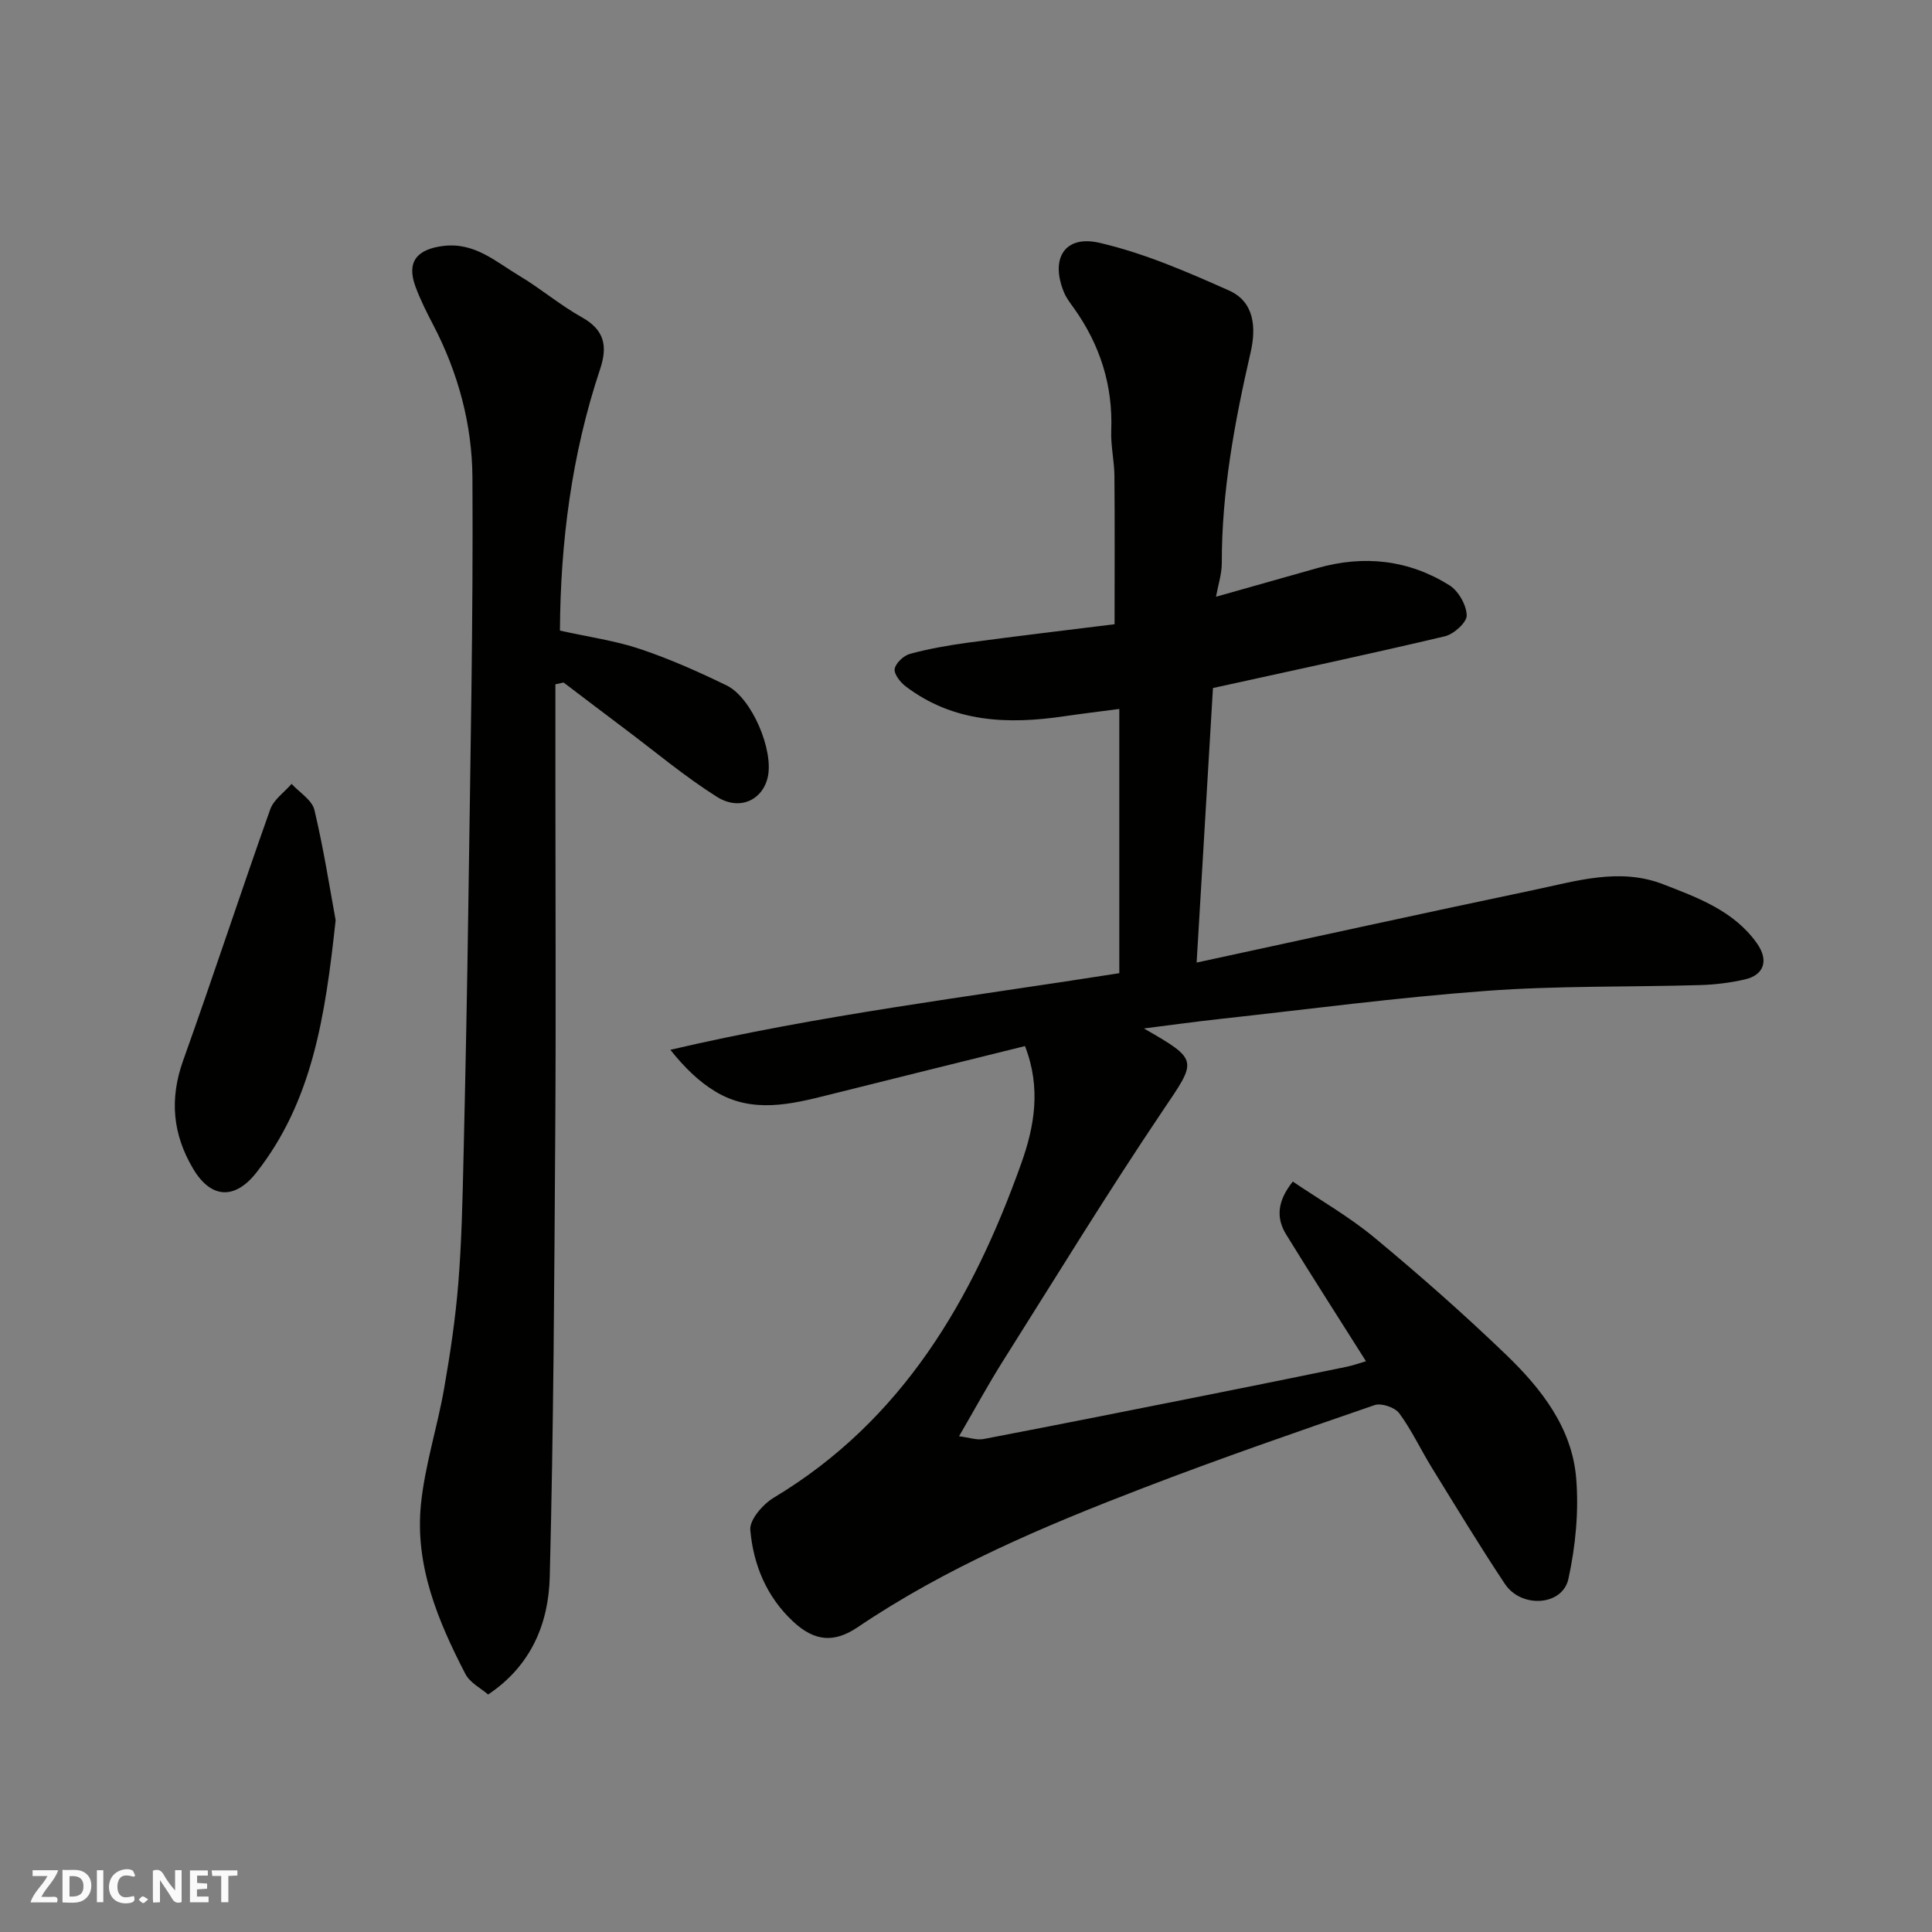<svg enable-background="new 0 0 400 400" viewBox="0 0 400 400" xmlns="http://www.w3.org/2000/svg"><rect x="0" y="0" width="400" height="400" fill="#808080" stroke="none"/><g fill="#fafafb"><path d="m37.59 393.81c-.92.31-1.52.05-2-.78-.7-1.2-1.52-2.34-2.47-3.78v4.59c-.55.03-.95.05-1.41.07-.03-.37-.06-.64-.06-.91 0-1.91 0-3.81 0-5.7 1.13-.41 1.77-.03 2.29.91.62 1.11 1.38 2.14 2.31 3.19v-4.2h1.35v6.61z"/><path d="m12.94 393.88v-6.75c1.9.19 3.93-.54 5.37 1.29.8 1.01.78 2.88.03 3.97-1.37 1.97-3.4 1.51-5.4 1.49m1.45-1.22c2.04.12 2.92-.58 2.89-2.21-.03-1.51-.98-2.19-2.89-2z"/><path d="m11.81 393.87h-5.49c.68-2.18 2.47-3.48 3.51-5.45h-3.08v-1.21h5.29c-.71 2.13-2.44 3.48-3.47 5.51.86 0 1.63.04 2.39-.01.79-.05 1.14.21.85 1.16"/><path d="m39.33 393.86v-6.61h3.7v1.07h-2.22v1.52c.68.04 1.34.09 2.07.13v1.07c-.72.05-1.38.09-2.1.14v1.48h2.4v1.19h-3.85z"/><path d="m27.71 388.56c-1.15-.3-2.46-.61-3.1.64-.37.73-.41 1.93-.06 2.67.63 1.35 1.99.93 3.17.68.35.94-.01 1.32-.93 1.46-1.62.25-3.05-.27-3.76-1.48-.73-1.24-.6-3.03.31-4.17.88-1.11 2.71-1.7 4-1.16.32.13.44.74.65 1.12-.1.08-.19.16-.28.24"/><path d="m49.15 387.24v1.07c-.59.02-1.17.05-1.87.08v5.44h-1.48v-5.44h-1.85c-.05-.4-.08-.73-.13-1.15z"/><path d="m20.06 387.21h1.33v6.62h-1.33z"/><path d="m30.68 393.25c-.49.38-.8.79-1.05.76-.32-.05-.6-.45-.9-.7.26-.24.51-.64.8-.67.29-.04.62.3 1.15.61"/></g><path d="m251.76 123.55c7.35-2.08 14.2-4.01 21.04-5.95 9.61-2.72 18.84-1.71 27.28 3.57 1.87 1.17 3.52 4.07 3.59 6.22.05 1.44-2.65 3.9-4.5 4.34-15.83 3.75-31.75 7.13-48.04 10.72-1.1 18.58-2.22 37.31-3.38 56.84 23.72-5.12 46.72-10.19 69.76-15.02 8.83-1.85 17.8-4.69 26.81-1.2 7.22 2.8 14.68 5.51 19.43 12.23 2.51 3.54 1.48 6.57-2.49 7.48-3.02.69-6.15 1.08-9.24 1.17-14.76.43-29.57.11-44.28 1.2-18.47 1.36-36.87 3.81-55.29 5.83-4.92.54-9.83 1.22-15.62 1.95 11.49 6.6 11 6.51 3.87 17.08-11.47 17.03-22.19 34.57-33.15 51.94-2.95 4.69-5.6 9.57-8.99 15.41 2.07.26 3.64.84 5.05.58 15.67-3 31.33-6.12 46.98-9.24 9.42-1.88 18.84-3.79 28.25-5.73 1.26-.26 2.48-.71 3.97-1.14-5.6-8.87-11.14-17.49-16.51-26.22-2.09-3.38-1.93-6.85 1.36-10.98 5.65 3.83 11.66 7.26 16.91 11.61 9.38 7.79 18.56 15.87 27.34 24.33 7.23 6.97 13.56 15.07 14.42 25.46.57 6.89-.13 14.1-1.61 20.87-1.23 5.6-9.76 6.14-13.15 1.03-5.24-7.87-10.13-15.97-15.1-24.02-2.31-3.74-4.18-7.79-6.77-11.31-.9-1.21-3.7-2.17-5.1-1.69-16 5.51-31.99 11.04-47.78 17.11-20.57 7.9-40.86 16.46-59.25 28.88-4.93 3.33-8.95 2.89-13.28-1.1-5.58-5.16-8.31-11.81-8.95-19.03-.19-2.11 2.61-5.34 4.86-6.69 26.67-16.01 41.18-41.01 51.23-69.18 2.68-7.51 4.2-15.55.78-24.32-13.4 3.33-26.93 6.65-40.44 10.05-7.99 2.01-16.04 4-23.71-.67-3.44-2.09-6.38-4.98-9.27-8.61 30.88-7.21 61.88-10.97 92.95-15.86 0-18 0-36.07 0-54.71-4.01.53-7.7.97-11.38 1.51-11.69 1.73-22.98 1.32-32.87-6.2-1.11-.84-2.46-2.58-2.25-3.63.24-1.23 1.89-2.75 3.2-3.1 3.92-1.05 7.96-1.76 11.99-2.31 10.36-1.39 20.74-2.62 30.33-3.81 0-10.67.06-20.7-.03-30.73-.03-3.12-.78-6.24-.66-9.34.36-9.38-2.31-17.75-7.7-25.33-.76-1.06-1.59-2.12-2.08-3.31-2.88-6.95.09-11.93 7.34-10.26 9.22 2.13 18.13 6 26.83 9.88 5.26 2.35 5.64 7.67 4.47 12.79-3.31 14.4-6.01 28.87-5.97 43.73-.02 2.23-.76 4.45-1.2 6.88z" fill="#010100"/><path d="m115.93 130.56c5.95 1.32 11.45 2.08 16.62 3.82 6.12 2.05 12.08 4.71 17.9 7.54 5.22 2.54 9.83 13.51 8.48 19.09-1.12 4.67-5.83 6.91-10.51 3.96-6.61-4.17-12.65-9.25-18.92-13.96-4.28-3.22-8.54-6.46-12.81-9.7-.57.12-1.14.24-1.7.37v21.02c0 23.83.13 47.65-.03 71.48-.2 30.76-.35 61.53-1.14 92.28-.24 9.51-3.73 18.34-12.76 24.37-1.46-1.27-3.75-2.42-4.71-4.26-5.69-10.98-10.47-22.45-9.2-35.1.81-8.05 3.38-15.92 4.79-23.93 1.27-7.24 2.36-14.55 2.95-21.88.69-8.57.87-17.19 1.07-25.79.41-17.6.77-35.19 1.01-52.79.4-29.43 1.02-58.86.84-88.28-.07-10.93-2.95-21.62-8.1-31.5-1.36-2.6-2.69-5.24-3.7-7.99-1.87-5.1.29-7.72 5.79-8.39 6.45-.79 10.81 3.24 15.64 6.13 4.48 2.67 8.51 6.12 13.06 8.66 4.7 2.63 5.32 6 3.74 10.73-5.93 17.73-8.21 36.03-8.31 54.12z" fill="#010100"/><path d="m69.49 190.51c-2.16 20.07-4.86 37.54-16.4 52.25-4.43 5.65-9.39 5.47-13.09-.76-4.27-7.17-4.93-14.49-2.07-22.47 6.18-17.26 11.88-34.69 18.02-51.97.72-2.02 2.91-3.52 4.42-5.27 1.63 1.79 4.24 3.35 4.73 5.41 1.95 8.23 3.24 16.6 4.39 22.81z" fill="#010100"/></svg>